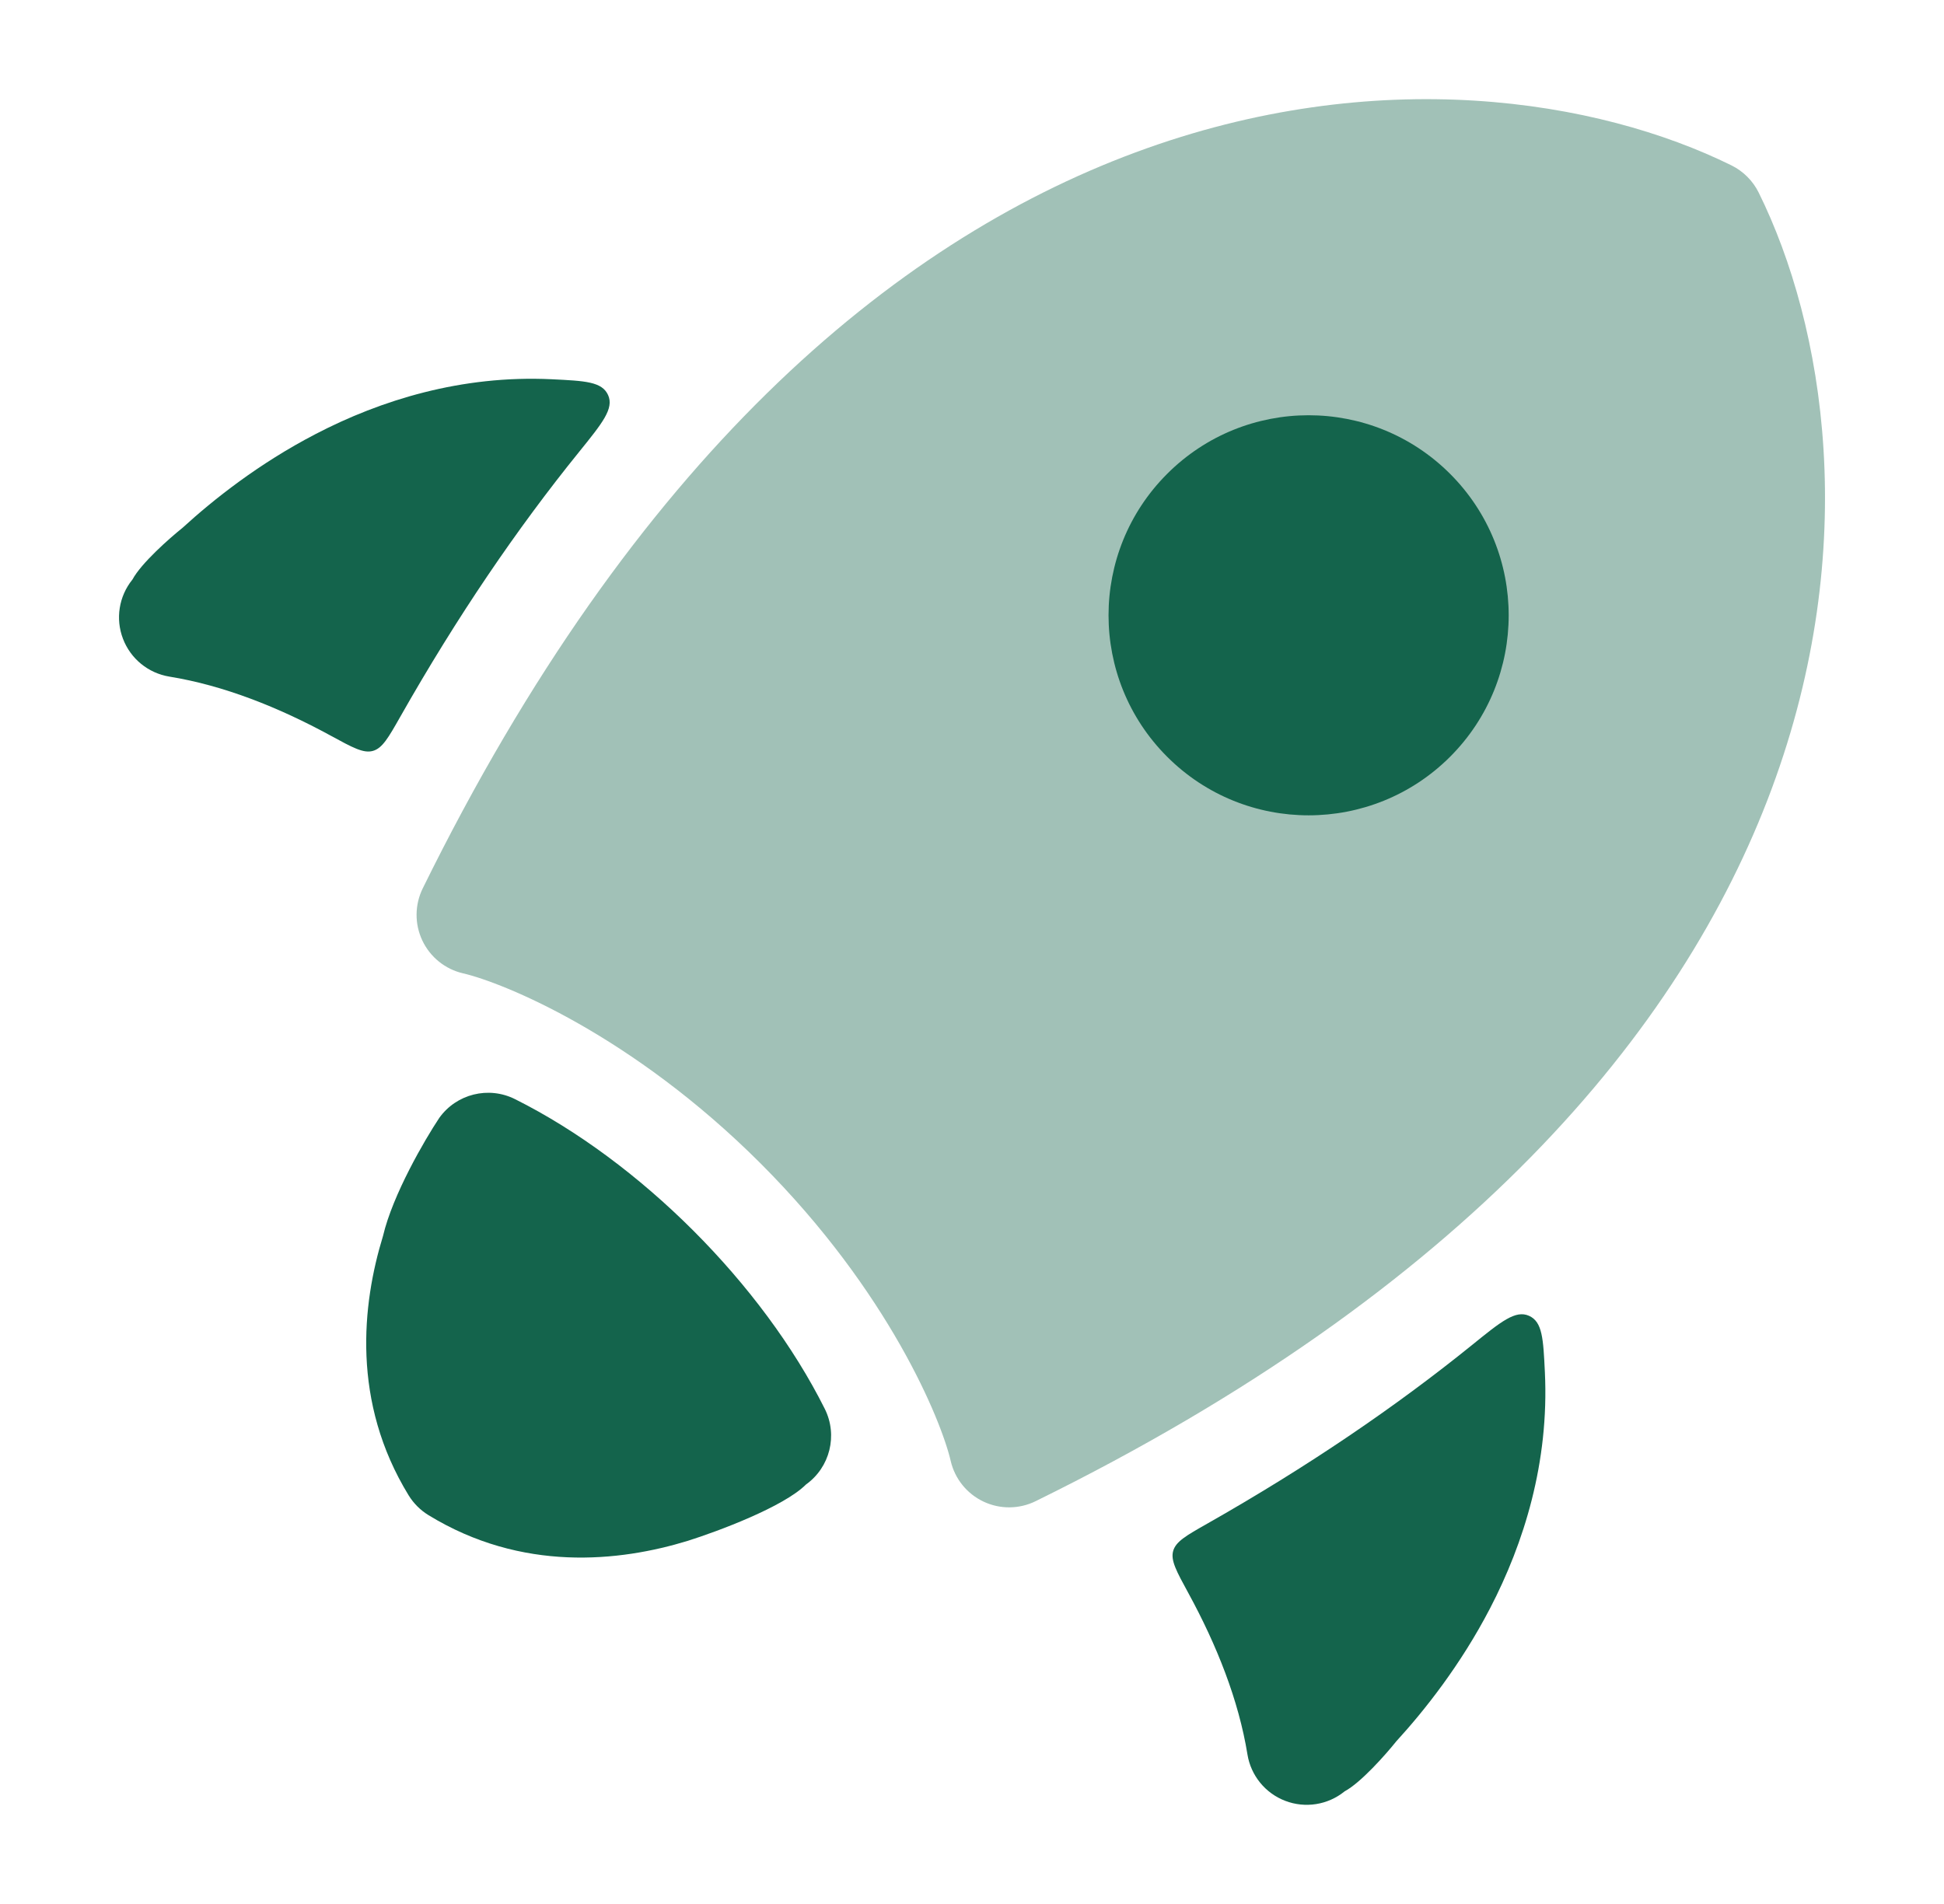 <svg width="49" height="48" viewBox="0 0 49 48" fill="none" xmlns="http://www.w3.org/2000/svg">
<g clip-path="url(#clip0_2163_354)">
<path d="M12.98 27.709C16.126 29.281 19.216 32.372 20.789 35.517C21.122 36.183 20.921 36.992 20.315 37.425L20.313 37.427C19.751 37.988 18.096 38.605 17.339 38.844C15.615 39.373 13.155 39.64 10.8 38.197C10.596 38.072 10.425 37.901 10.3 37.698C8.857 35.343 9.125 32.883 9.654 31.159C9.899 30.117 10.702 28.74 11.072 28.183C11.505 27.577 12.314 27.376 12.98 27.709Z" fill="#14644C"/>
<path d="M31.443 44.23C31.529 44.762 31.893 45.208 32.396 45.4C32.9 45.593 33.468 45.503 33.888 45.164L33.893 45.16C34.302 44.941 34.93 44.23 35.193 43.901C35.907 43.12 36.815 41.977 37.559 40.544C38.411 38.904 39.049 36.87 38.94 34.594C38.899 33.747 38.879 33.324 38.54 33.172C38.2 33.02 37.836 33.315 37.109 33.904C35.175 35.468 32.957 36.978 30.429 38.412C29.902 38.711 29.639 38.861 29.571 39.099C29.503 39.337 29.653 39.611 29.952 40.159C30.672 41.478 31.222 42.866 31.443 44.23Z" fill="#14644C"/>
<path d="M4.271 17.058C3.738 16.971 3.292 16.608 3.1 16.104C2.907 15.601 2.997 15.033 3.336 14.613L3.34 14.608C3.559 14.199 4.271 13.571 4.599 13.308C5.381 12.593 6.523 11.686 7.956 10.942C9.596 10.089 11.63 9.452 13.906 9.561C14.753 9.602 15.176 9.622 15.328 9.961C15.48 10.3 15.185 10.664 14.597 11.392C13.032 13.326 11.522 15.543 10.088 18.072C9.789 18.599 9.639 18.862 9.401 18.93C9.163 18.998 8.889 18.848 8.341 18.549C7.022 17.829 5.635 17.279 4.271 17.058Z" fill="#14644C"/>
<path opacity="0.4" d="M44.33 4.857C44.183 4.559 43.942 4.318 43.644 4.17C40.294 2.516 34.72 1.578 28.618 3.843C22.483 6.12 15.981 11.568 10.655 22.397C10.452 22.811 10.448 23.295 10.646 23.712C10.844 24.13 11.221 24.434 11.671 24.538C12.691 24.775 15.931 26.091 19.171 29.33C22.41 32.569 23.726 35.81 23.963 36.83C24.067 37.28 24.371 37.657 24.788 37.855C25.205 38.053 25.69 38.049 26.104 37.845C36.933 32.52 42.381 26.018 44.658 19.883C46.922 13.781 45.985 8.206 44.33 4.857Z" fill="#14644C"/>
<path d="M36.551 11.946C38.52 13.915 38.52 17.108 36.551 19.078C34.581 21.047 31.388 21.047 29.419 19.078C27.449 17.108 27.449 13.915 29.419 11.946C31.388 9.976 34.581 9.976 36.551 11.946Z" fill="#14644C"/>
</g>
<defs>
<clipPath id="clip0_2163_354">
<rect width="48" height="48" fill="white" transform="translate(0.5)"/>
</clipPath>
</defs>
</svg>
